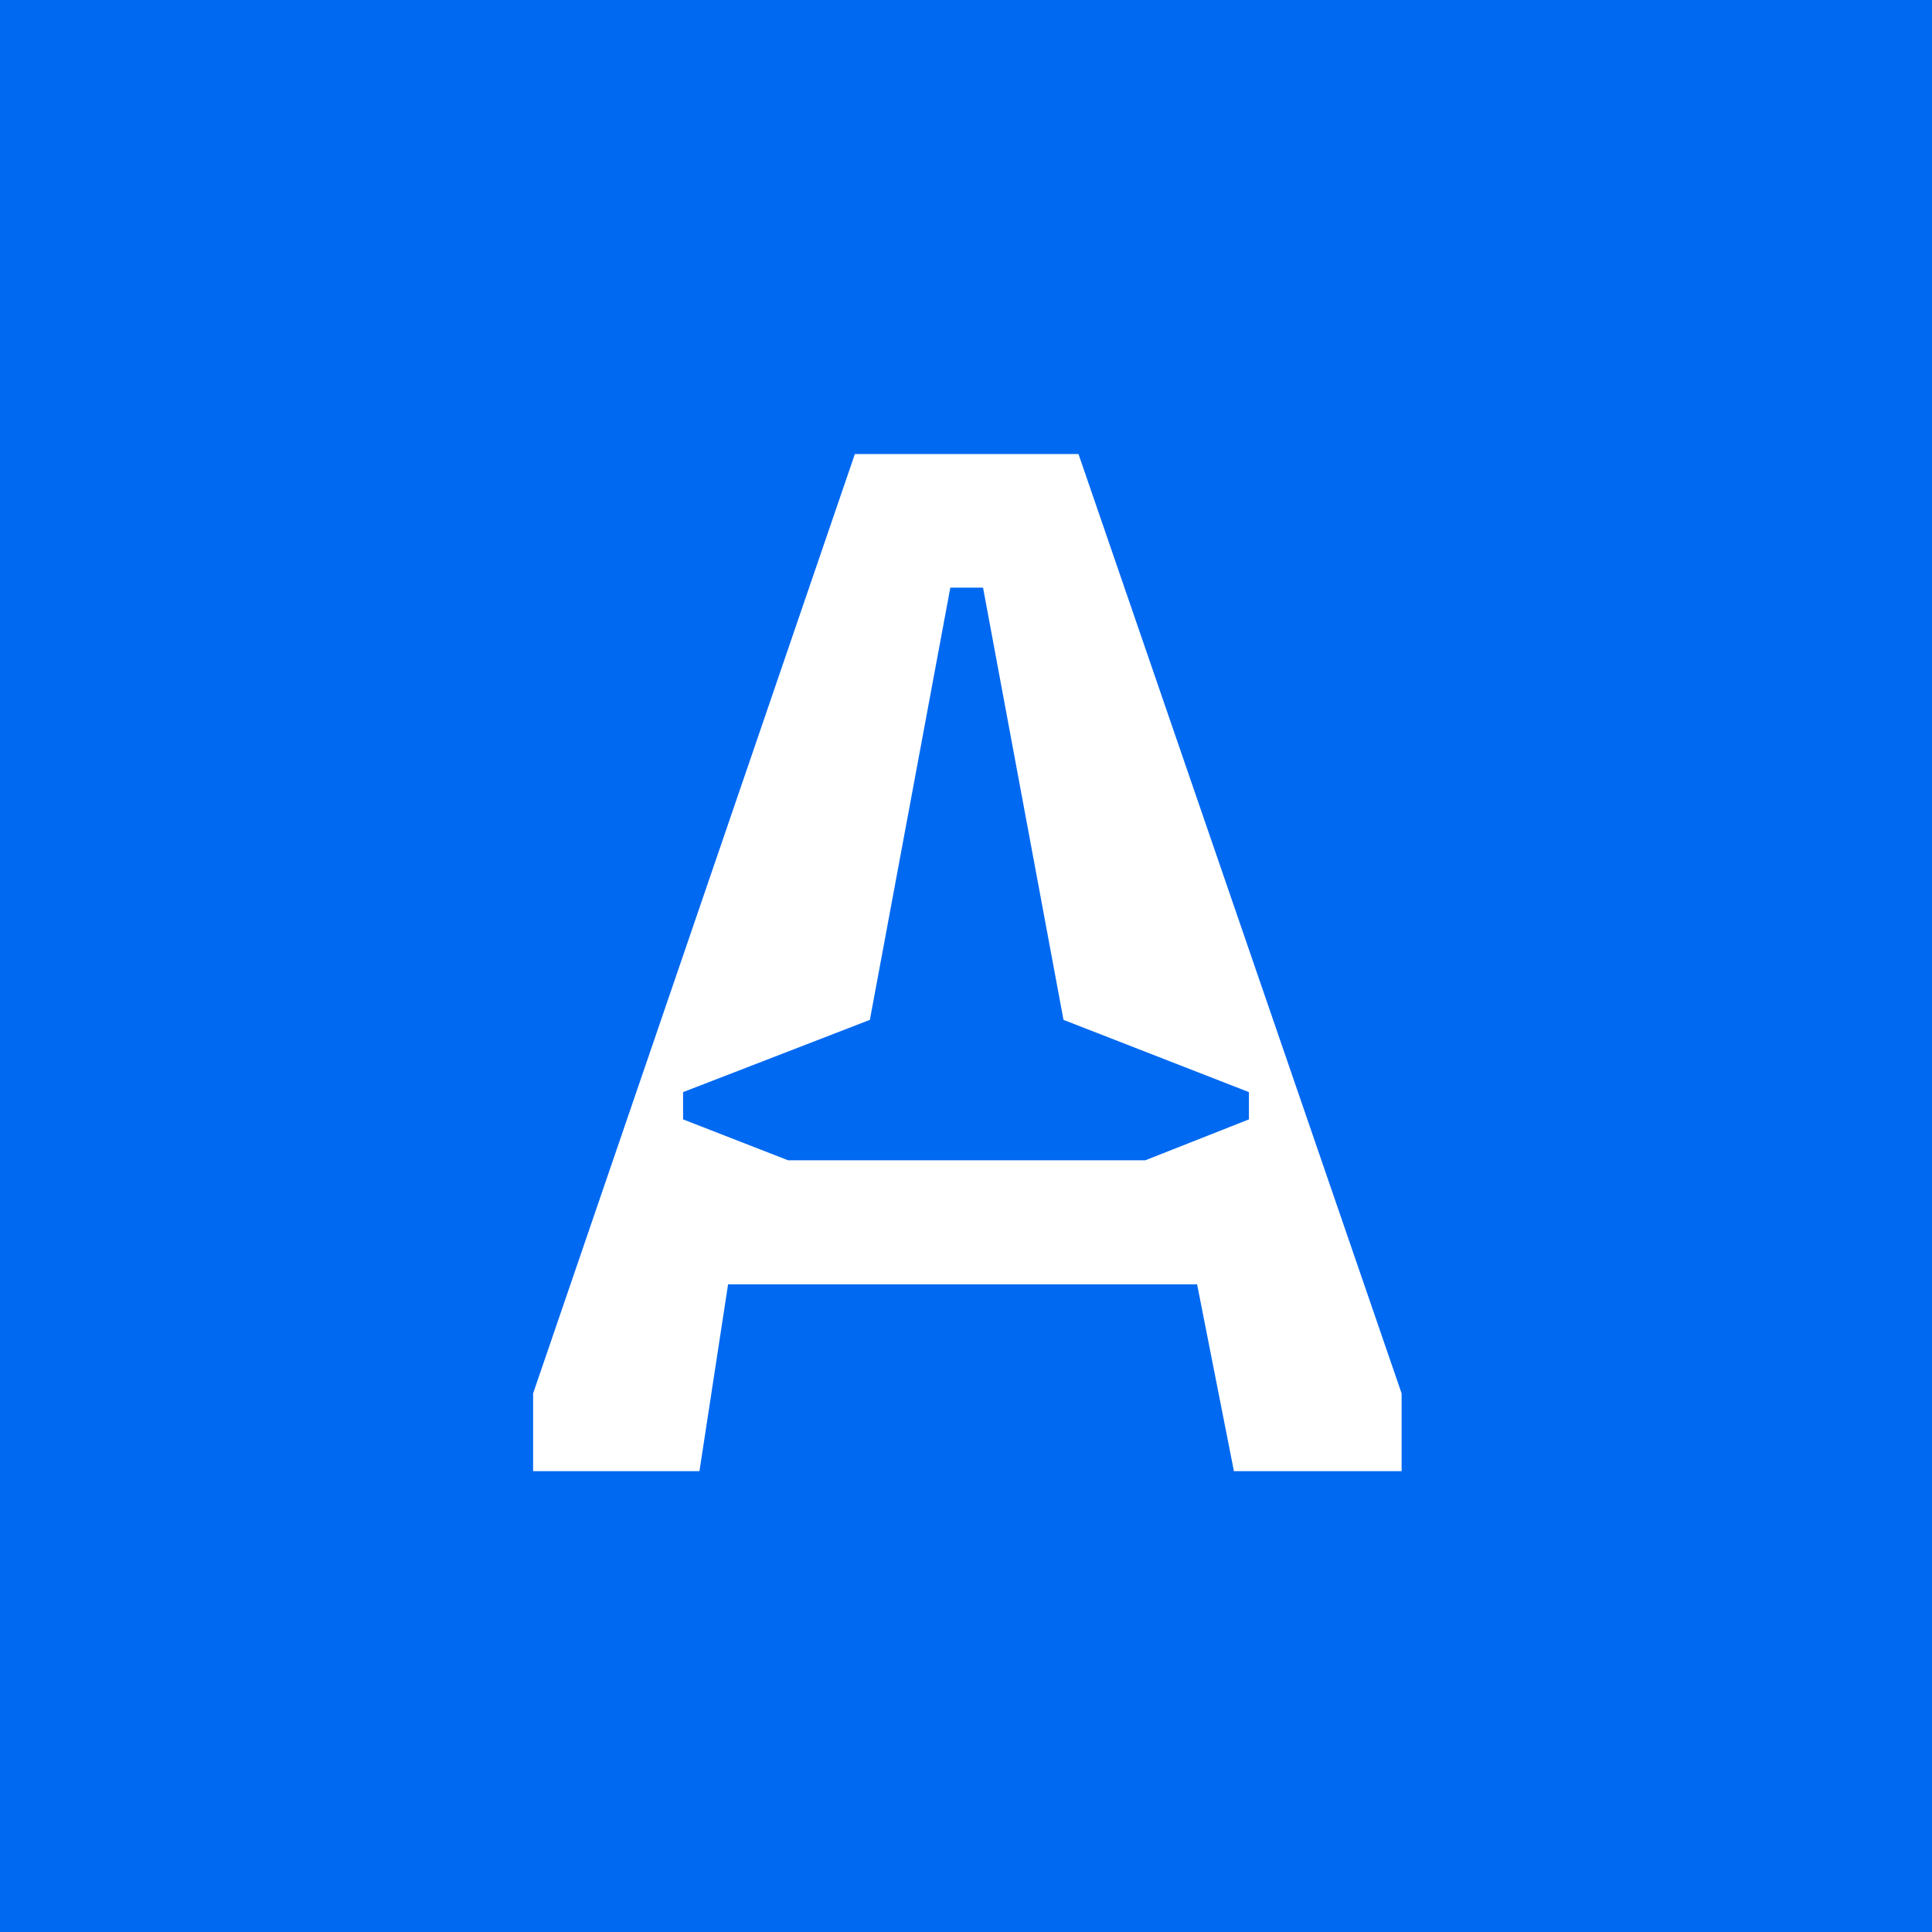 <?xml version="1.0" encoding="UTF-8"?>
<svg id="Layer_1" xmlns="http://www.w3.org/2000/svg" version="1.1" viewBox="0 0 141.7 141.7">
  <!-- Generator: Adobe Illustrator 29.3.1, SVG Export Plug-In . SVG Version: 2.1.0 Build 151)  -->
  <defs>
    <style>
      .st0 {
        fill: none;
      }

      .st1 {
        fill: #0069f1;
      }
    </style>
  </defs>
  <path class="st0" d="M79.1,33.3h-16.4l-23.6,68.9v5.7h12.2l2.1-13.7h34.4l2.7,13.7h12.2v-5.7l-23.7-68.9ZM91.6,82.1l-7.6,3h-26.2l-7.7-3v-2l13.7-5.3,5.9-31.7h2.4l5.9,31.7,13.6,5.3v2Z"/>
  <polygon class="st1" points="72.1 43.1 69.7 43.1 63.8 74.8 50.1 80.1 50.1 82.1 57.8 85.1 84 85.1 91.6 82.1 91.6 80.1 78 74.8 72.1 43.1"/>
  <path class="st1" d="M0,0v141.7h141.7V0H0ZM102.7,107.9h-12.2l-2.7-13.7h-34.4l-2.1,13.7h-12.2v-5.7l23.6-68.9h16.4l23.7,68.9v5.7h0Z"/>
</svg>